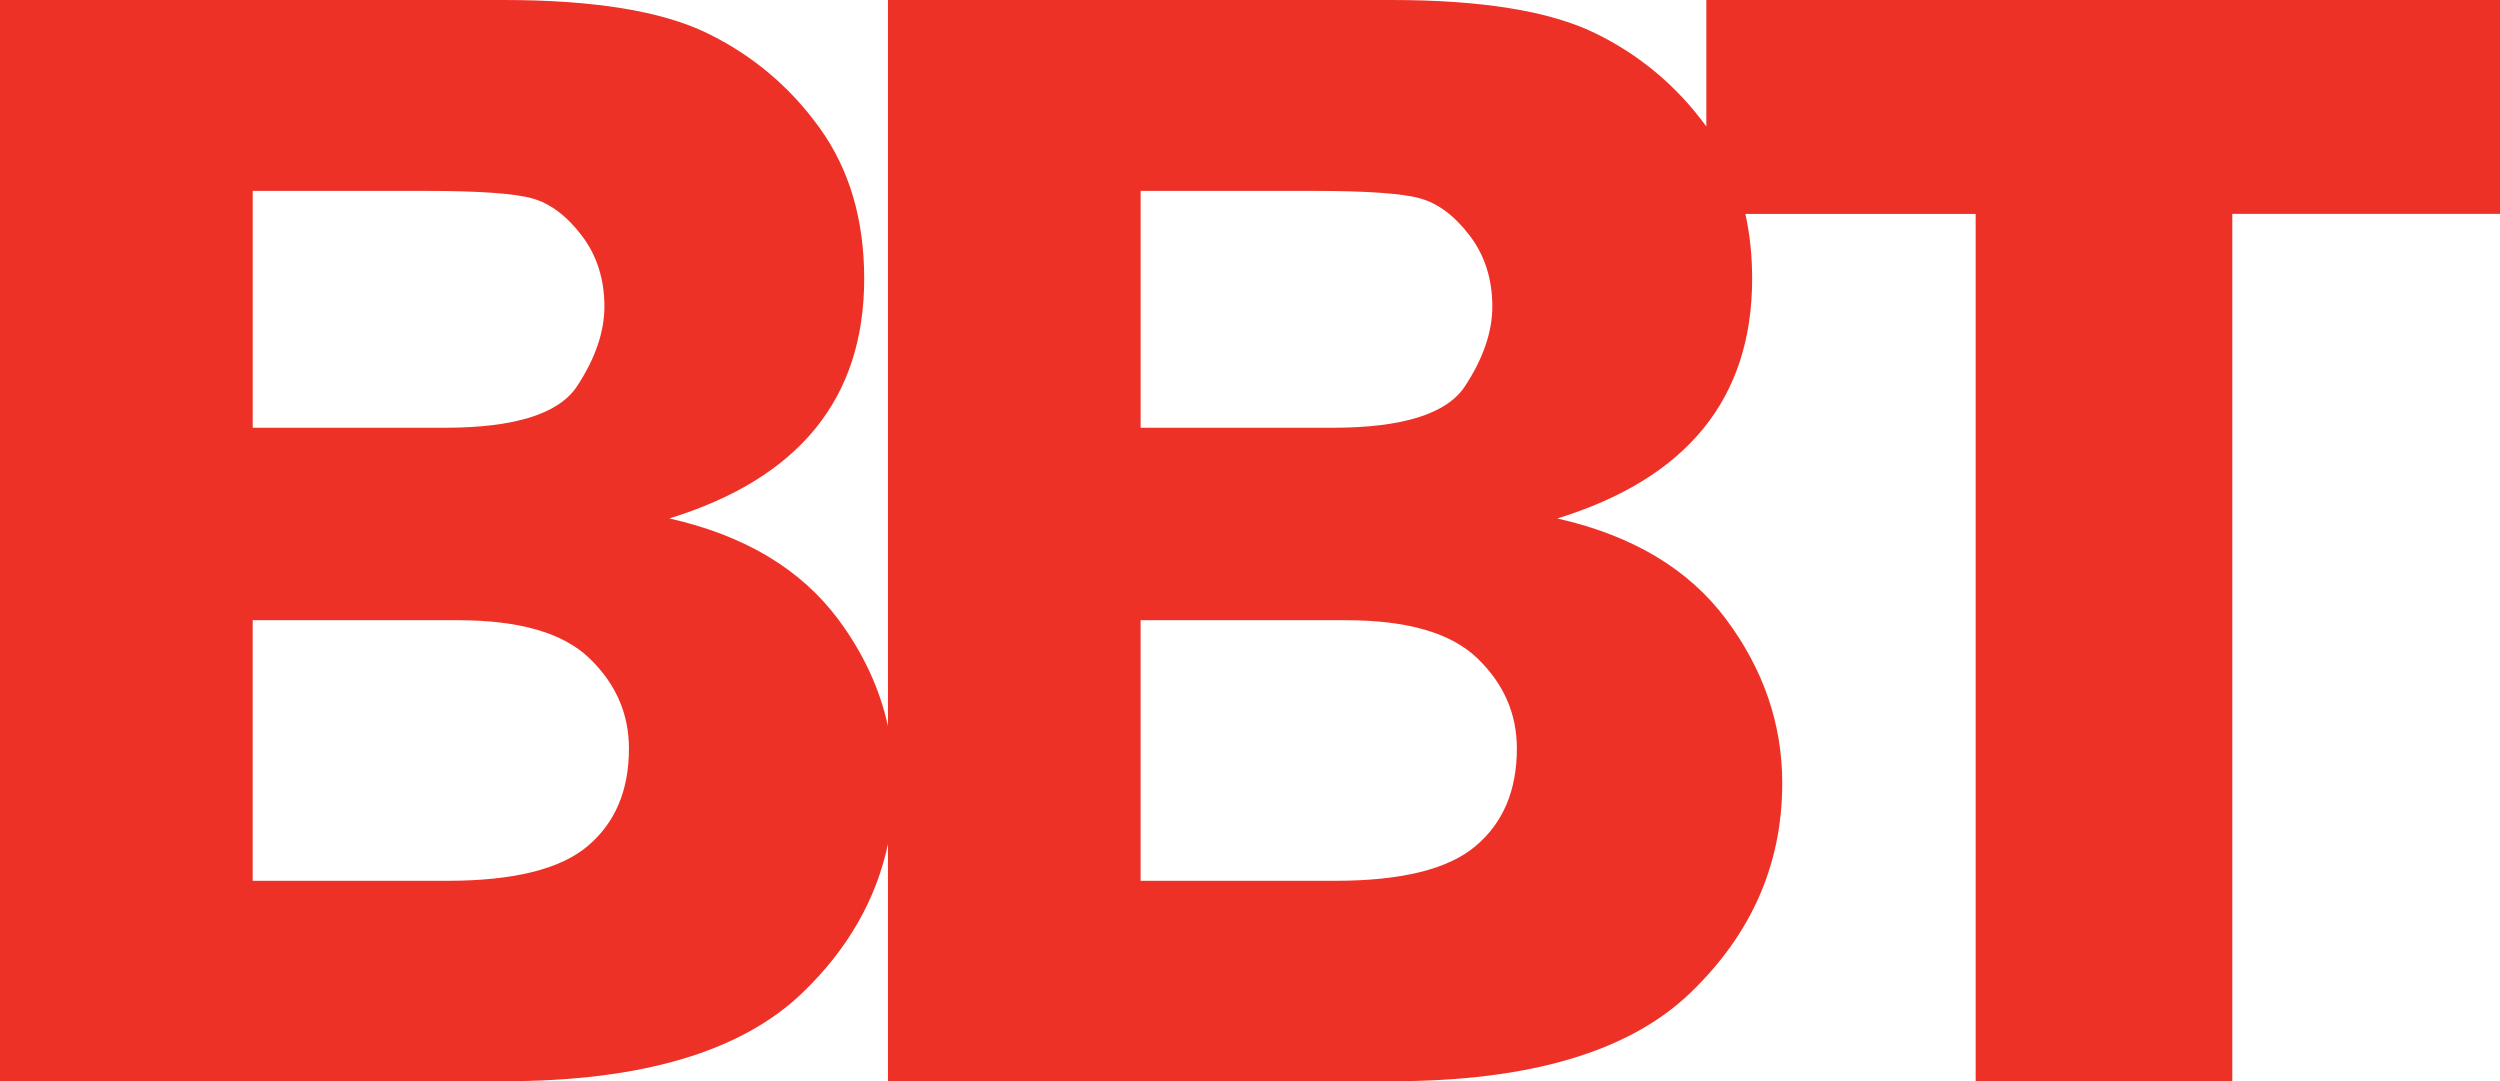 <?xml version="1.0" encoding="UTF-8"?> <svg xmlns="http://www.w3.org/2000/svg" id="Layer_1" data-name="Layer 1" viewBox="0 0 784.08 339.11"><defs><style> .cls-1 { fill: #ee3126; } </style></defs><path class="cls-1" d="M535.16,0V39.66c-9.21-12.62-20.8-22.38-34.82-29.23C486.09,3.48,464.81,0,436.49,0h-158V227.72c-2.6-11.81-7.78-23-15.65-33.55-11.76-15.74-29.4-26.27-52.91-31.57,40.74-12.58,61.11-37.65,61.11-75.21,0-18.54-4.64-34.26-13.91-47.17-9.28-12.91-21.03-22.84-35.28-29.79C207.6,3.48,186.32,0,158,0H0V339.11H158c43.23,0,74.45-9.24,93.66-27.72,14.21-13.67,23.13-29.23,26.83-46.66v74.38h158c43.23,0,74.45-9.24,93.66-27.72,19.22-18.48,28.82-40.4,28.82-65.75,0-18.56-5.88-35.72-17.64-51.46-11.76-15.74-29.4-26.27-52.91-31.57,40.74-12.58,61.11-37.65,61.11-75.21,0-7.2-.72-13.96-2.12-20.31h72.22V339.11h80.49V67.08h83.97V0h-248.93ZM79.25,59.87h54.41c16.56,0,27.66,.79,33.29,2.36,5.63,1.58,10.81,5.47,15.53,11.68,4.72,6.21,7.08,13.62,7.08,22.24,0,7.95-2.86,16.27-8.57,24.97s-19.59,13.04-41.61,13.04h-60.12V59.87Zm105.11,205.45c-8.59,7.29-23.3,10.93-44.13,10.93h-60.98v-81.73h64.46c19.16,0,32.89,3.97,41.15,11.93,8.27,7.95,12.4,17.39,12.4,28.32,0,13.09-4.3,23.27-12.9,30.55ZM357.73,59.87h54.41c16.56,0,27.66,.79,33.29,2.36,5.63,1.58,10.81,5.47,15.53,11.68,4.72,6.21,7.08,13.62,7.08,22.24,0,7.95-2.86,16.27-8.57,24.97-5.71,8.7-19.59,13.04-41.61,13.04h-60.12V59.87Zm105.11,205.45c-8.59,7.29-23.3,10.93-44.13,10.93h-60.98v-81.73h64.46c19.16,0,32.89,3.97,41.15,11.93,8.27,7.95,12.4,17.39,12.4,28.32,0,13.09-4.3,23.27-12.9,30.55Z"></path></svg> 